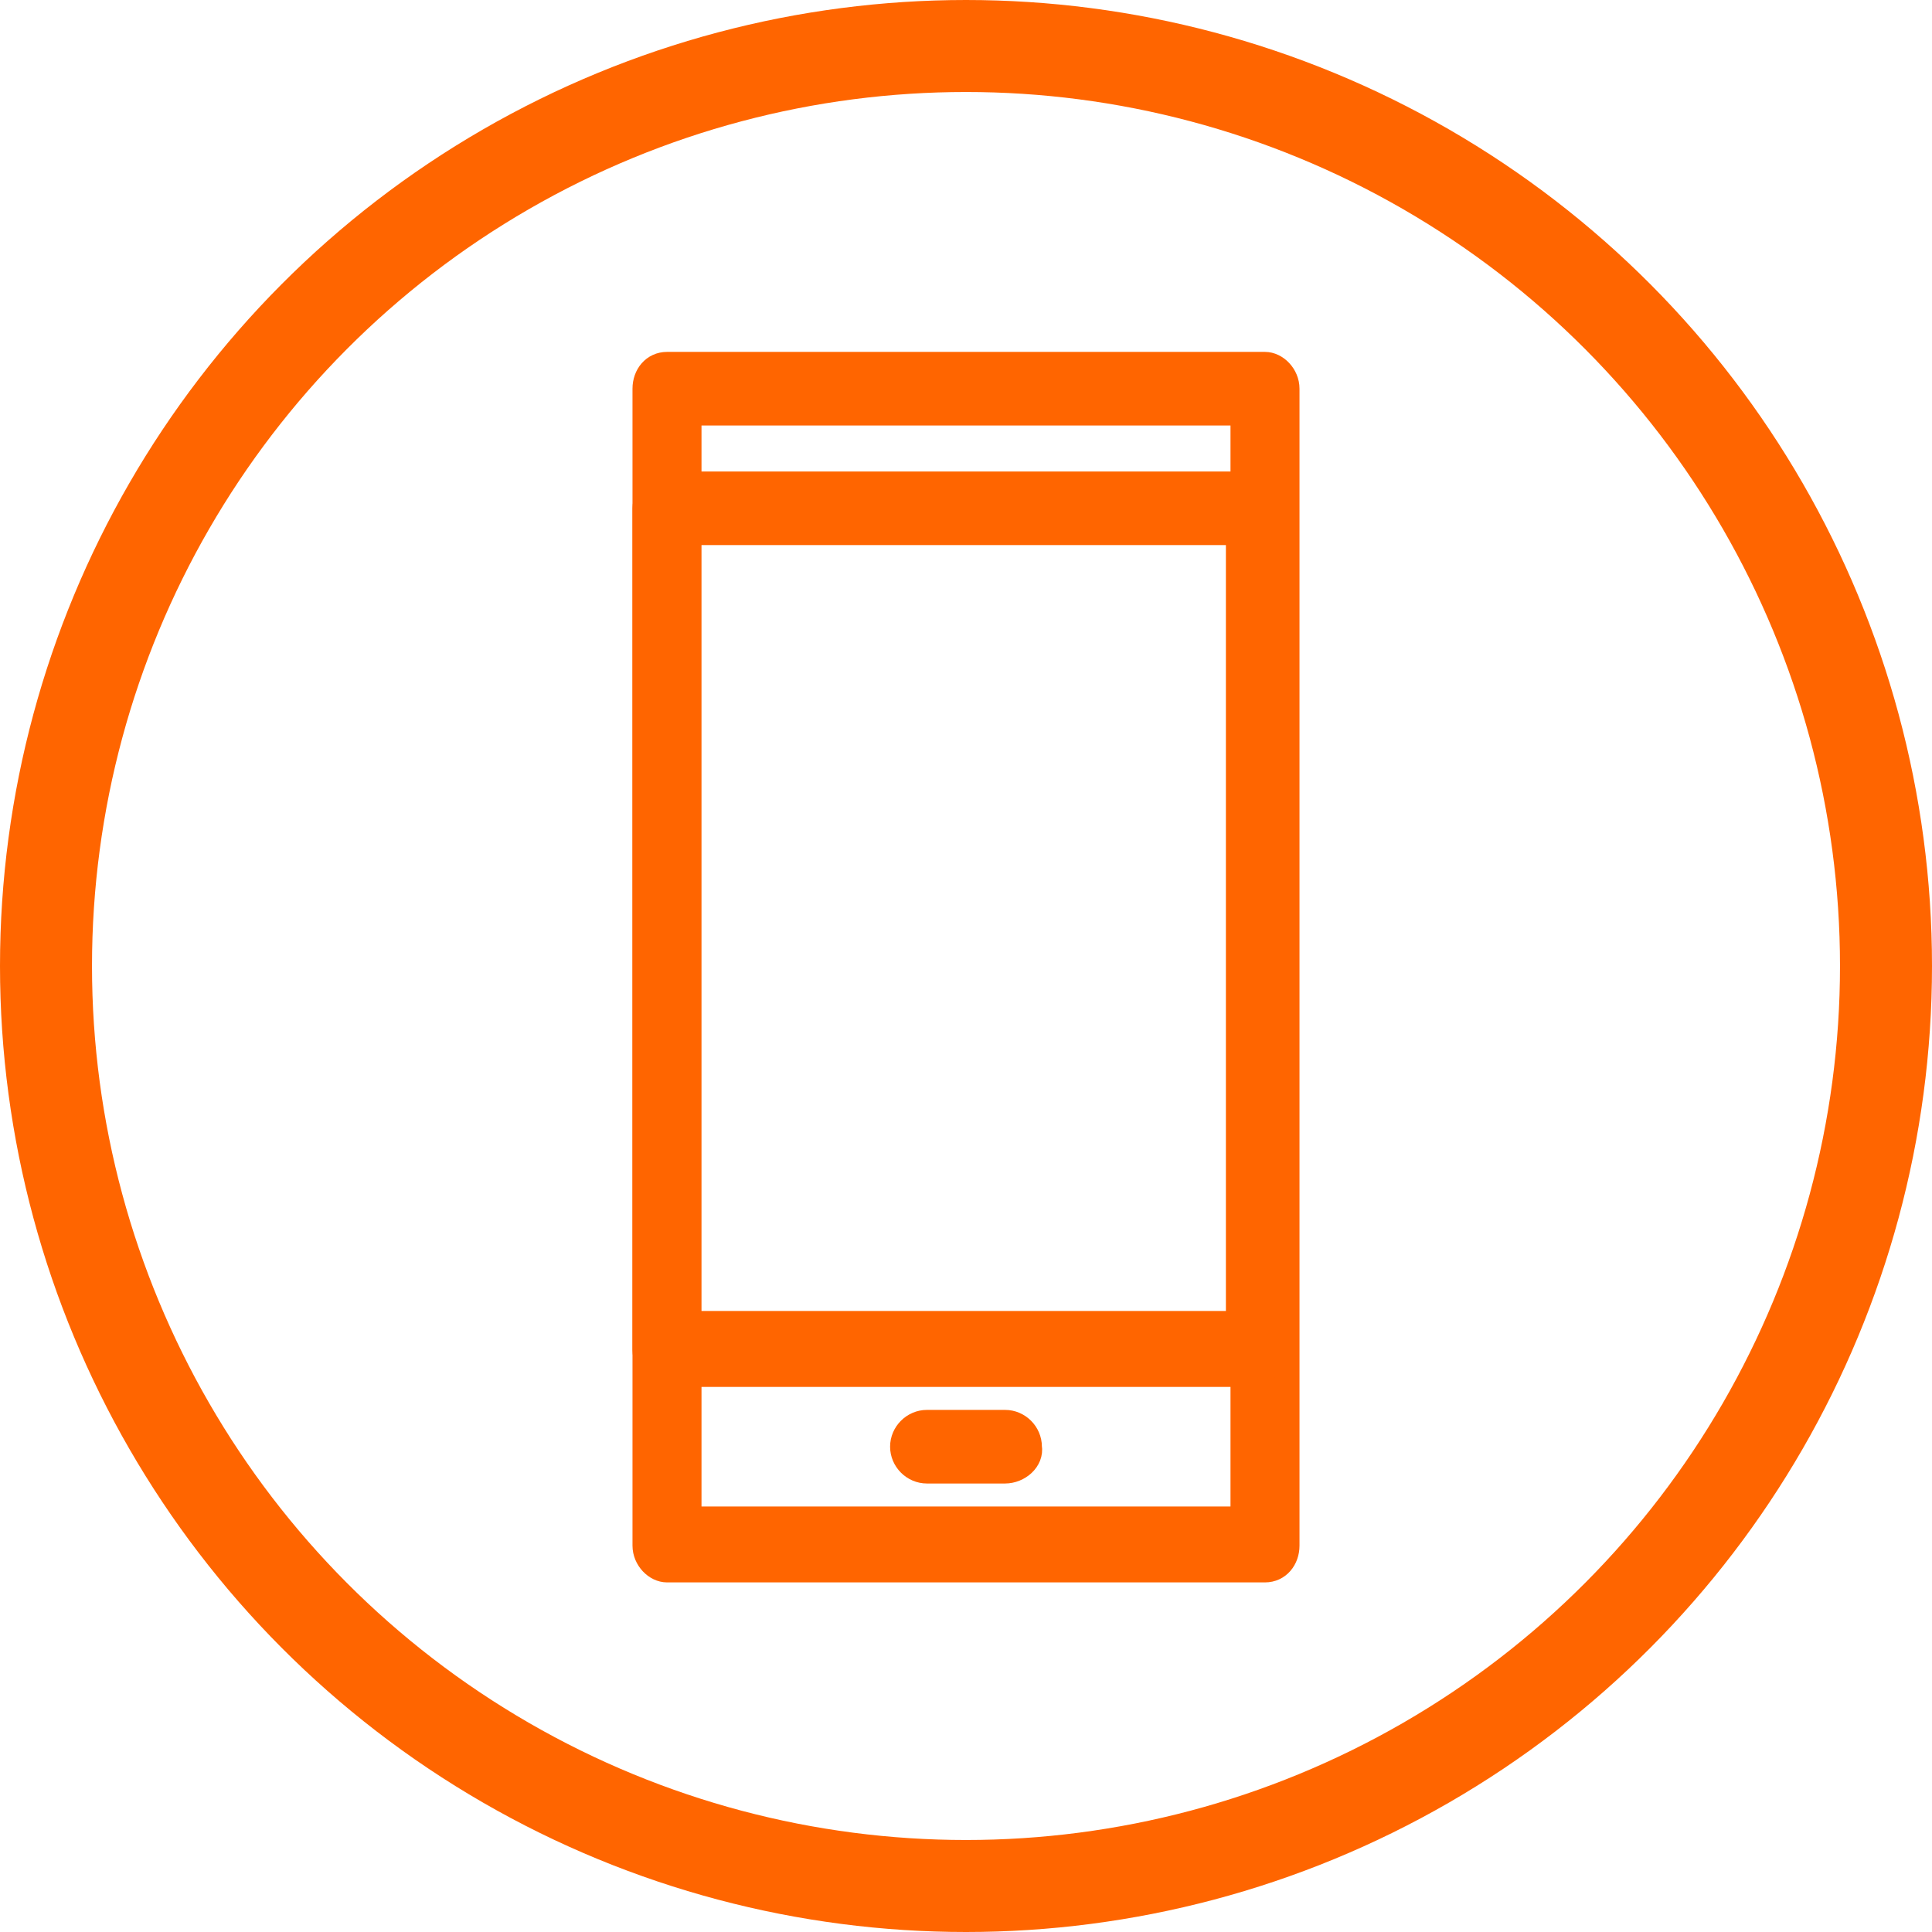 <?xml version="1.0" encoding="utf-8"?>
<!-- Generator: Adobe Illustrator 23.0.1, SVG Export Plug-In . SVG Version: 6.00 Build 0)  -->
<svg version="1.1" id="Layer_1" xmlns="http://www.w3.org/2000/svg" xmlns:xlink="http://www.w3.org/1999/xlink" x="0px" y="0px"
	 viewBox="0 0 84 84" style="enable-background:new 0 0 84 84;" xml:space="preserve">
<style type="text/css">
	.st0{fill:none;stroke:#FF6500;stroke-width:4;}
	.st1{fill:#FF6500;stroke:#FF6500;stroke-miterlimit:10;}
</style>
<title>Group 4</title>
<desc>Created with Sketch.</desc>
<circle id="Oval" class="st0" cx="42" cy="42" r="40"/>
<g>
	<path class="st1" d="M55,68.3H29c-0.5,0-1-0.5-1-1.1V16.9c0-0.6,0.4-1.1,1-1.1h26c0.5,0,1,0.5,1,1.1v50.3
		C56,67.8,55.6,68.3,55,68.3 M30,66h24V18H30V66z"/>
	<path class="st1" d="M54.2,59.8H29.4c-0.8,0-1.4-0.5-1.4-1.1V22.1c0-0.6,0.6-1.1,1.4-1.1h24.9c0.8,0,1.4,0.5,1.4,1.1v36.6
		C55.5,59.3,54.9,59.8,54.2,59.8 M29.7,57.5h24.1V23.2H29.7V57.5z"/>
	<path class="st1" d="M43.7,64h-3.4c-0.6,0-1.1-0.5-1.1-1.1s0.5-1.1,1.1-1.1h3.4c0.6,0,1.1,0.5,1.1,1.1C44.9,63.5,44.3,64,43.7,64"
		/>
</g>
</svg>
